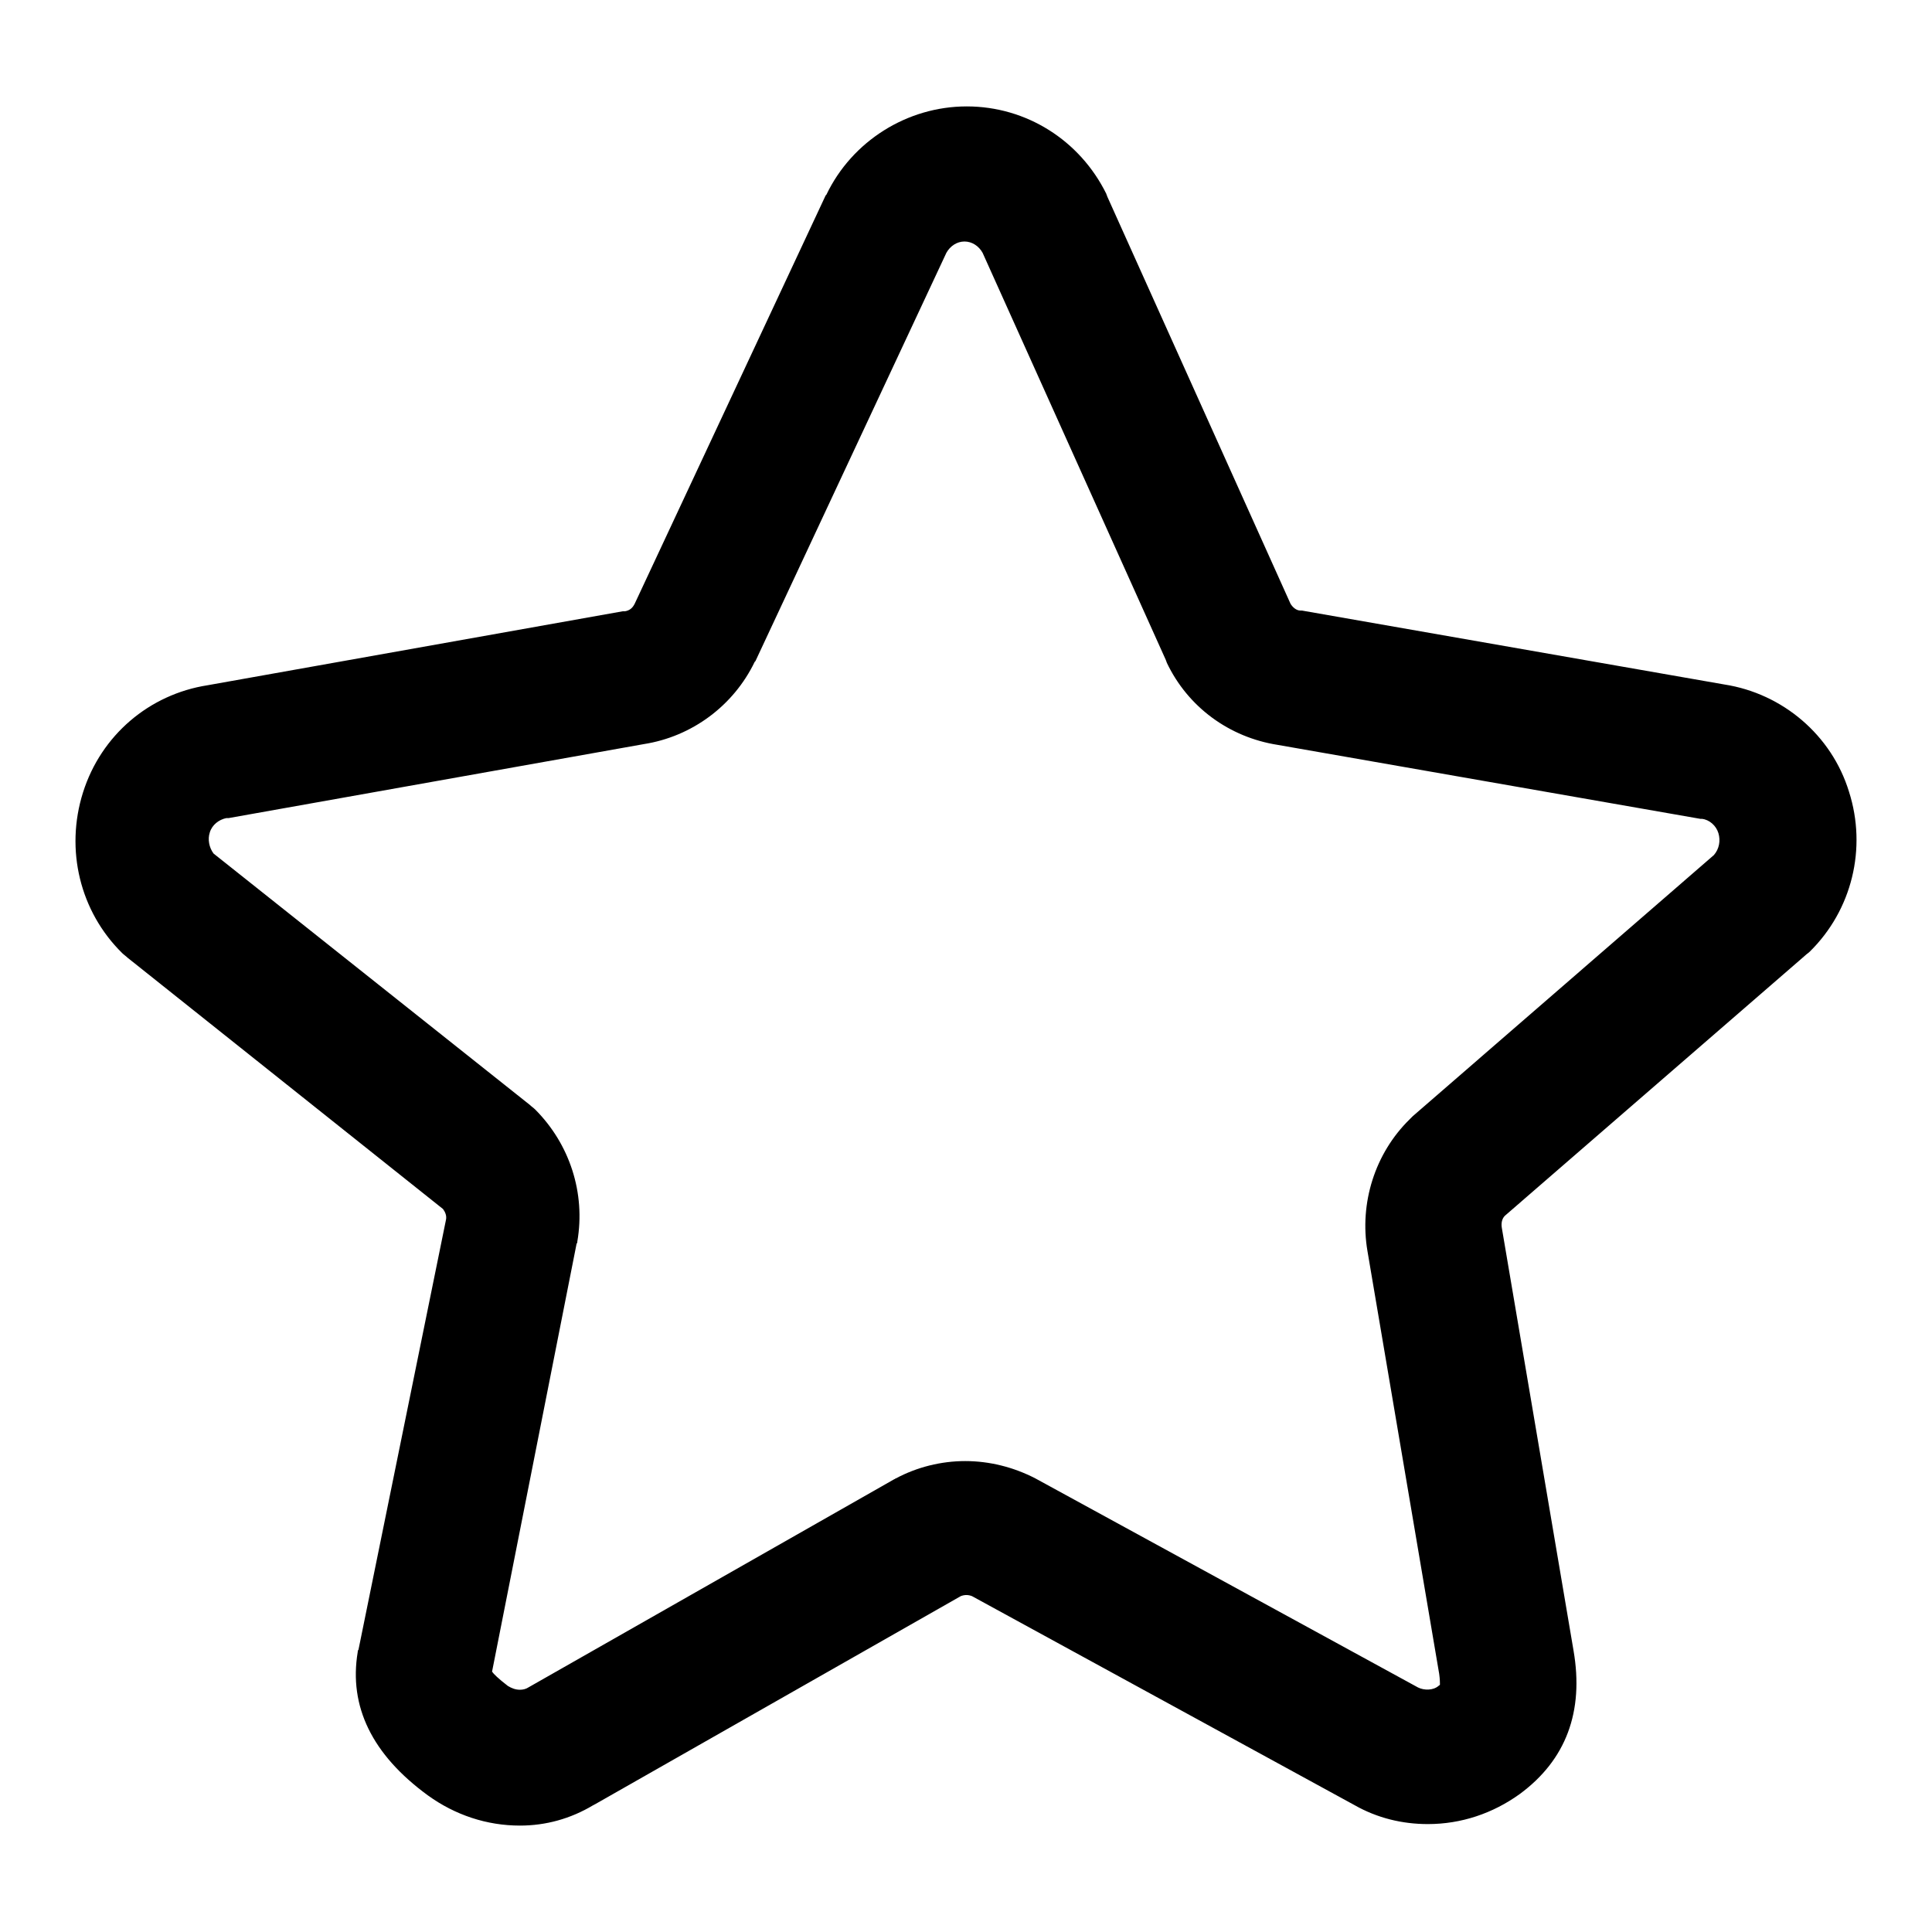 <?xml version="1.0" encoding="utf-8"?>
<!-- Svg Vector Icons : http://www.onlinewebfonts.com/icon -->
<!DOCTYPE svg PUBLIC "-//W3C//DTD SVG 1.1//EN" "http://www.w3.org/Graphics/SVG/1.1/DTD/svg11.dtd">
<svg version="1.1" xmlns="http://www.w3.org/2000/svg" xmlns:xlink="http://www.w3.org/1999/xlink" x="0px" y="0px" viewBox="0 0 256 256" enable-background="new 0 0 256 256" xml:space="preserve">
<g> <path fill="#000000" d="M68.9,241.9c-4.4,0-8.6-1.4-12.2-4c-7.4-5.4-10.5-11.8-9.3-19c0-0.1,0-0.2,0.1-0.3l11.6-57 c0.1-0.5-0.1-1-0.4-1.4l-41.8-33.3c-0.2-0.2-0.5-0.4-0.7-0.6c-5.6-5.5-7.6-13.7-5.2-21.3c2.4-7.6,8.8-13,16.5-14.2l55-9.8 c0.1,0,0.2,0,0.3,0c0.6-0.1,1-0.4,1.3-1l25.3-54.1l0.1-0.1c3.4-7.1,10.7-11.7,18.6-11.7c7.9,0,15,4.5,18.5,11.6 c0,0.1,0.1,0.2,0.1,0.3L171,80c0.3,0.5,0.8,0.9,1.3,0.9c0.1,0,0.2,0,0.2,0l56,9.8c7.7,1.2,14.2,6.7,16.5,14.2 c2.4,7.5,0.4,15.7-5.2,21.2c-0.2,0.2-0.4,0.3-0.6,0.5l-39.8,34.5c-0.4,0.4-0.5,1-0.4,1.6l9.5,56c1.4,8.1-1,14.5-7.1,19 c-3.6,2.6-7.8,4-12.2,4c-3.4,0-6.7-0.8-9.7-2.5l-50.7-27.7c-0.5-0.2-1-0.2-1.5,0l-48.5,27.6c-0.1,0-0.1,0.1-0.2,0.1 C75.6,241,72.3,241.9,68.9,241.9z M65.2,221.5c0.2,0.3,0.8,0.9,2.1,1.9c0.5,0.3,1,0.5,1.6,0.5c0.4,0,0.8-0.1,1.1-0.3l48.5-27.6 c0.1,0,0.1-0.1,0.2-0.1c2.8-1.5,6-2.3,9.2-2.3c3.2,0,6.4,0.8,9.3,2.3l50.7,27.7c0.8,0.4,2,0.4,2.7-0.2c0.1-0.1,0.2-0.1,0.2-0.2 c0-0.2,0-0.7-0.1-1.4l-9.5-56c-1.1-6.4,1-13,5.6-17.5c0.1-0.1,0.3-0.3,0.4-0.4l39.9-34.6c0.7-0.8,0.9-1.9,0.6-2.9 c-0.3-1-1.2-1.8-2.2-1.9c-0.1,0-0.2,0-0.2,0l-56-9.8c-6.4-1-11.9-5-14.7-10.9c0-0.1-0.1-0.2-0.1-0.3l-24.3-54 c-0.5-0.9-1.4-1.5-2.4-1.5c-1,0-1.9,0.6-2.4,1.5l-25.3,54.1l-0.1,0.1c-2.8,5.8-8.3,9.9-14.7,10.9l-55,9.8c-0.1,0-0.2,0-0.3,0 c-1,0.2-1.9,0.9-2.2,1.9c-0.3,0.9-0.1,2,0.5,2.8l41.9,33.3c0.2,0.2,0.5,0.4,0.7,0.6c4.6,4.6,6.7,11.1,5.6,17.5c0,0.1,0,0.2-0.1,0.3 L65.2,221.5L65.2,221.5z"/></g>
</svg>